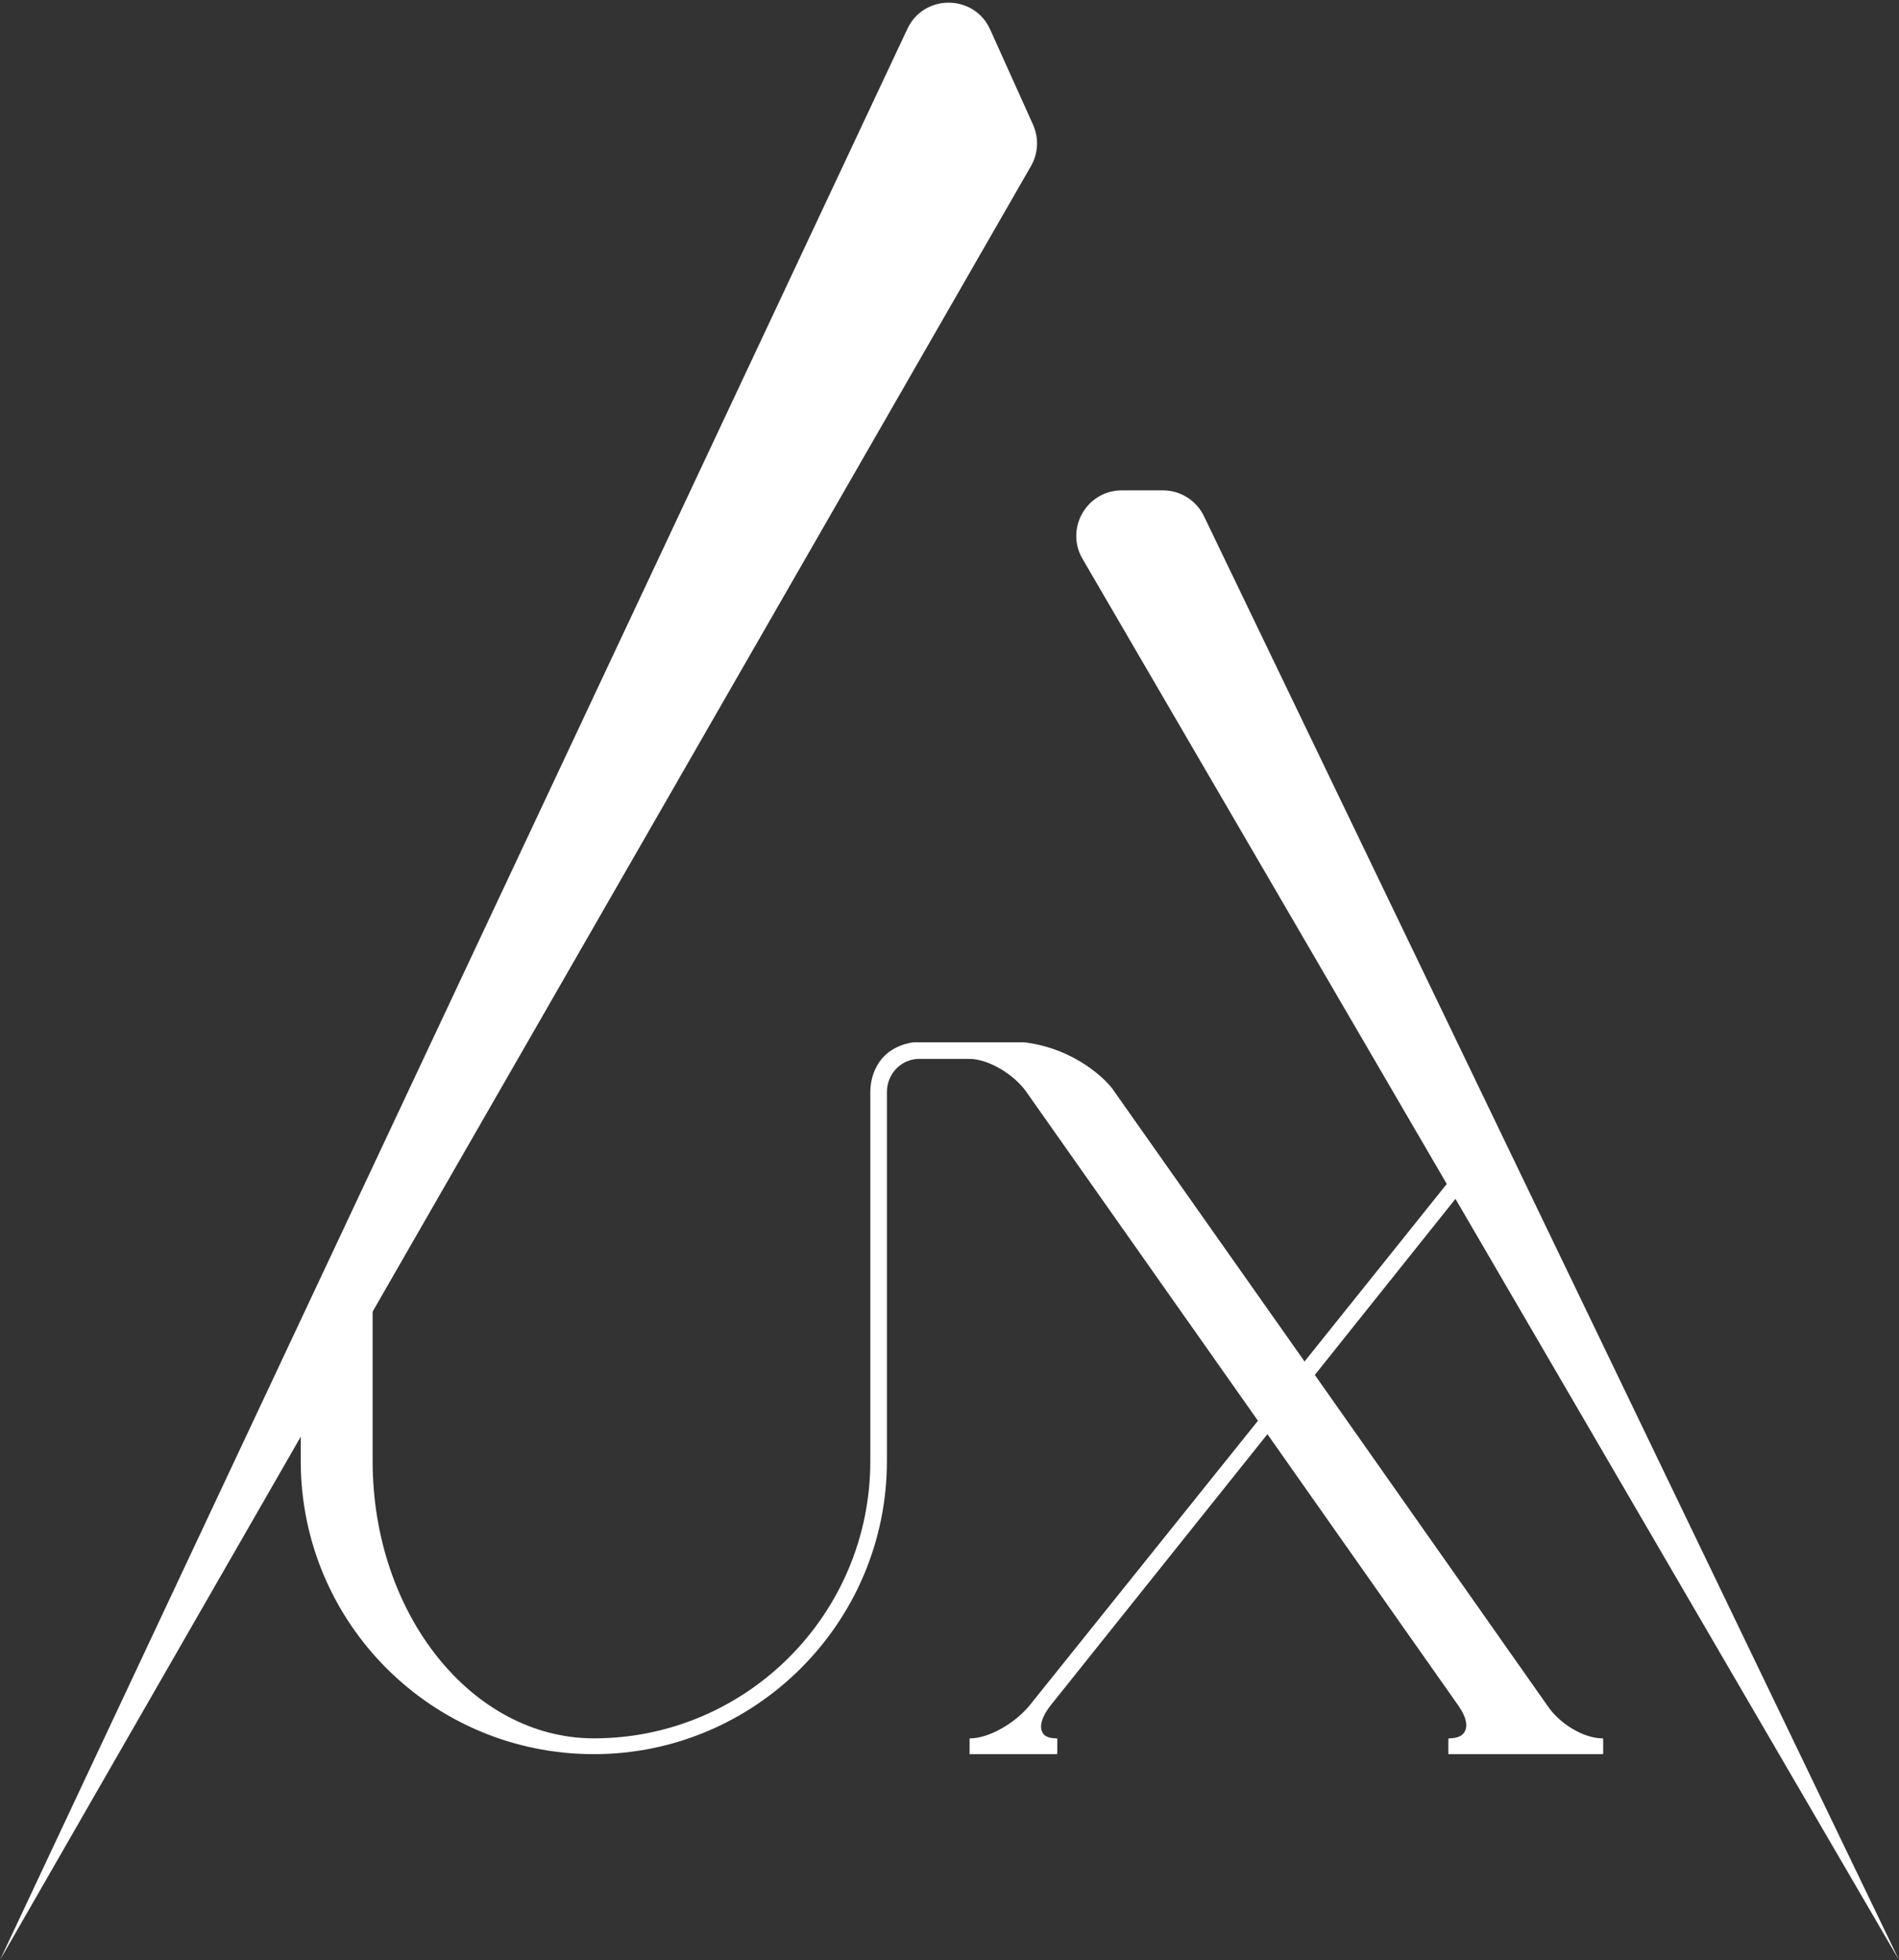 <svg width="125" height="129" viewBox="0 0 125 129" fill="none" xmlns="http://www.w3.org/2000/svg">
<rect x="0" y="0" width="125" height="129" fill="#333333" stroke="none"/>
<g clip-path="url(#clip0_22_47)">
<path d="M59.727 1.9L0 129L67.863 10.931C68.343 10.097 68.393 9.082 67.998 8.204L65.178 1.944C64.125 -0.392 60.817 -0.419 59.727 1.9Z" fill="white"/>
<path d="M76.546 32.273H73.848C71.533 32.273 70.091 34.783 71.256 36.783L125 129L79.249 33.971C78.749 32.933 77.699 32.273 76.546 32.273Z" fill="white"/>
<path d="M105.475 114.412C105.475 114.412 105.527 114.412 105.527 114.464V115.4C105.527 115.452 105.475 115.452 105.475 115.452H103.967H98.299H95.387C95.387 115.452 95.387 115.452 95.335 115.452V115.4V114.464C95.335 114.412 95.387 114.412 95.387 114.412C95.907 114.412 96.271 114.256 96.427 113.944C96.635 113.528 96.479 112.956 96.011 112.28L83.427 94.392L69.127 112.28C68.607 112.956 68.399 113.58 68.607 113.996C68.711 114.256 69.023 114.412 69.543 114.412C69.543 114.412 69.595 114.412 69.595 114.464V115.4C69.595 115.452 69.543 115.452 69.543 115.452H66.579H66.527H65.383H63.875H63.823V115.4V114.464C63.823 114.412 63.823 114.412 63.875 114.412C65.071 114.412 66.839 113.424 67.827 112.176L82.803 93.508L67.567 71.876C66.735 70.68 65.019 69.692 63.823 69.692C63.771 69.692 63.5 69.5 63.5 69.5L63.141 69.172C63.141 69.12 62.621 69.213 63 69L63.141 68.6H63.771L67.406 68.6L69 70H70C70.037 70.348 69.446 70.152 69.5 70.5L70 71.5L68.5 70C67.98 70 67.406 69.375 67.406 68.6C70.797 69 72.923 71.148 73.339 71.824L85.871 89.608L96.94 75.792L96.5 73.5C97.02 72.824 93.924 72.424 93.716 72.008C93.56 71.748 93.248 71.592 92.78 71.592C92.728 71.592 92.728 71.54 92.728 71.54V70.604V70.552H92.78H95.744V70.5L96.5 71L95.5 70V71C91.552 71.448 95 71.448 95 71.5L96 71.592C96 71.592 96.5 71.956 96.5 72.008L97 73C95.752 73 99.936 76.304 99 77.5L97.546 76.724L86.547 90.492L101.835 112.228C102.615 113.424 104.227 114.412 105.475 114.412Z" fill="white"/>
<path d="M63.141 68.6C63.193 68.6 63.312 68.6 63.312 68.652L63.568 69.172L63.823 69.692C63.823 69.692 60.564 69.692 60.512 69.692C59.316 69.692 58.38 70.68 58.38 71.876V96.16C58.38 106.82 49.696 115.452 39.088 115.452C28.428 115.452 19.796 106.82 19.796 96.16V90.089L20 88L20.5 87C20.5 85.804 22.696 86 21.5 86C21.448 86 22 85.5 22 85.5L22 84.5C22 84.448 23.948 83.5 24 83.5L22.5 83L23 82L23.5 80.5L24 79.5L27 74.5C24.788 84.848 27.5 74.448 27.5 74.5L26 78.5C26 78.5 31.5 71 28.5 73C27.304 73 25.552 80.356 25.5 81.5L24.528 83.992V96.16C24.528 106.248 31.08 114.412 39.088 114.412C49.124 114.412 57.288 106.248 57.288 96.16V71.876C57.288 70.68 57.891 68.941 60.125 68.6C63.349 68.6 59 69.692 59 69.692L59.364 69.172C59.312 69.172 59.656 69.864 59.364 69.172L59.894 68.79L60 68.78L60.125 68.6H62.875H63.141Z" fill="white"/>
</g>
<defs>
<clipPath id="clip0_22_47">
<rect width="125" height="129" fill="white"/>
</clipPath>
</defs>
</svg>
